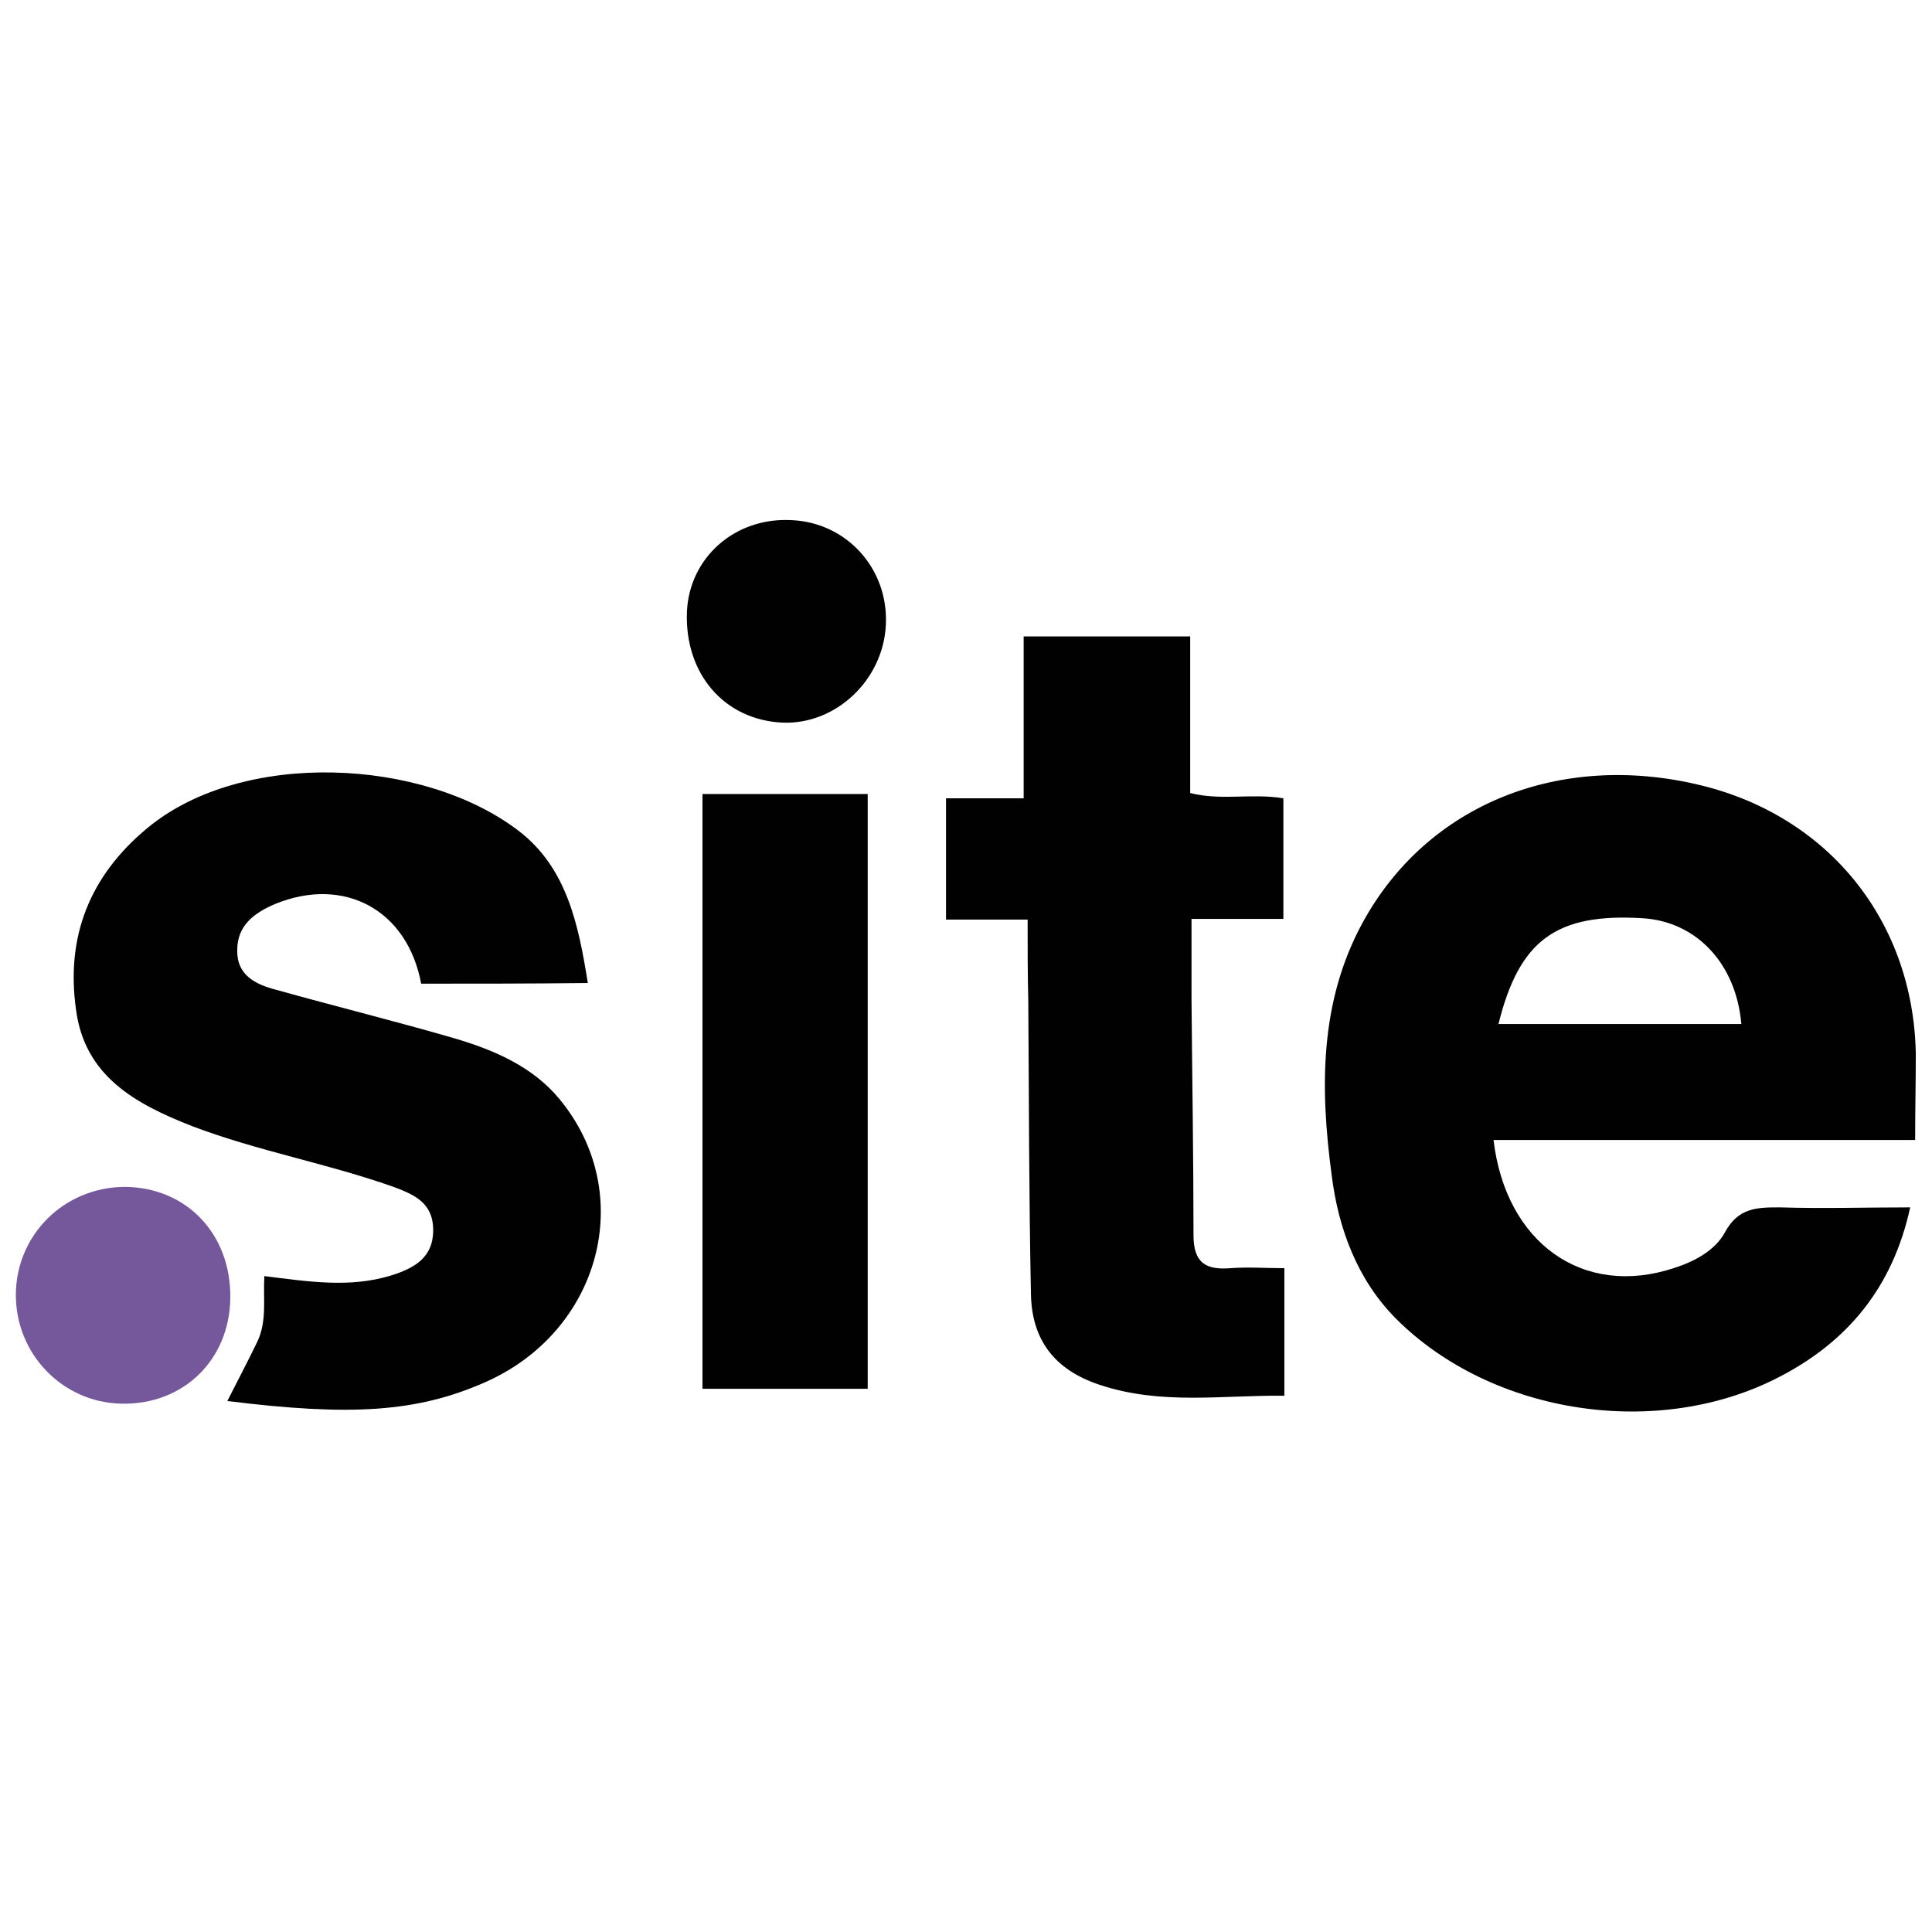 <?xml version="1.0" encoding="UTF-8"?>
<svg id="Layer_1" data-name="Layer 1" xmlns="http://www.w3.org/2000/svg" viewBox="0 0 58.47 58.47">
  <path d="M57.96,34.5h-12.76c.37,3.12,2.71,4.78,5.45,3.88,.63-.2,1.25-.53,1.55-1.08,.41-.76,.98-.76,1.67-.76,1.29,.04,2.55,0,3.94,0-.53,2.43-1.9,4.06-3.94,5.12-3.67,1.92-8.7,1.16-11.61-1.74-1.18-1.18-1.76-2.74-1.96-4.37-.35-2.61-.37-5.23,.94-7.63,1.96-3.59,5.98-5.18,10.21-4.16,3.9,.94,6.45,4.12,6.53,8.12,0,.86-.02,1.69-.02,2.61Zm-12.61-3.51h7.35c-.16-1.84-1.37-3.1-2.98-3.2-2.61-.16-3.74,.65-4.37,3.2Z" style="fill: #010101;"/>
  <path d="M12.75,29.79c-.41-2.25-2.33-3.29-4.43-2.43-.63,.27-1.14,.65-1.14,1.39-.02,.76,.55,1.04,1.16,1.2,1.82,.51,3.65,.96,5.47,1.49,1.16,.35,2.31,.84,3.12,1.82,2.37,2.86,1.25,7.06-2.29,8.59-2.02,.88-4,1.02-7.76,.55,.31-.61,.61-1.18,.9-1.78,.31-.63,.18-1.33,.22-2,1.31,.16,2.57,.37,3.84-.02,.69-.22,1.27-.53,1.27-1.37s-.59-1.08-1.2-1.31c-2-.71-4.1-1.08-6.1-1.84-1.71-.67-3.25-1.51-3.51-3.53-.31-2.2,.41-4.04,2.16-5.49,2.88-2.39,8.35-2.12,11.23,.08,1.47,1.12,1.82,2.86,2.1,4.61-1.74,.02-3.39,.02-5.04,.02Z" style="fill: #010101;"/>
  <path d="M31.1,27.83h-2.47v-3.67h2.35v-4.9h5.04v4.74c.94,.24,1.86,0,2.82,.16v3.65h-2.78v2.45c.02,2.37,.06,4.76,.06,7.12,0,.84,.37,1.06,1.12,1,.53-.04,1.06,0,1.63,0v3.86c-1.88-.02-3.74,.29-5.59-.33-1.37-.45-2.06-1.37-2.08-2.76-.06-2.96-.06-5.92-.08-8.86-.02-.78-.02-1.55-.02-2.47Z" style="fill: #010101;"/>
  <path d="M21.26,24.03h5v18h-5V24.03Z" style="fill: #010101;"/>
  <path d="M6.97,39.28c-.02,1.88-1.43,3.25-3.31,3.2-1.76-.04-3.18-1.49-3.18-3.29s1.45-3.27,3.31-3.27c1.86,.02,3.2,1.43,3.18,3.35Z" style="fill: #75589b;"/>
  <path d="M26.81,18.91c-.08,1.67-1.51,3.02-3.12,2.96-1.78-.08-2.98-1.49-2.9-3.37,.08-1.63,1.45-2.84,3.14-2.76,1.69,.06,2.96,1.47,2.88,3.16Z" style="fill: #010101;"/>
</svg>